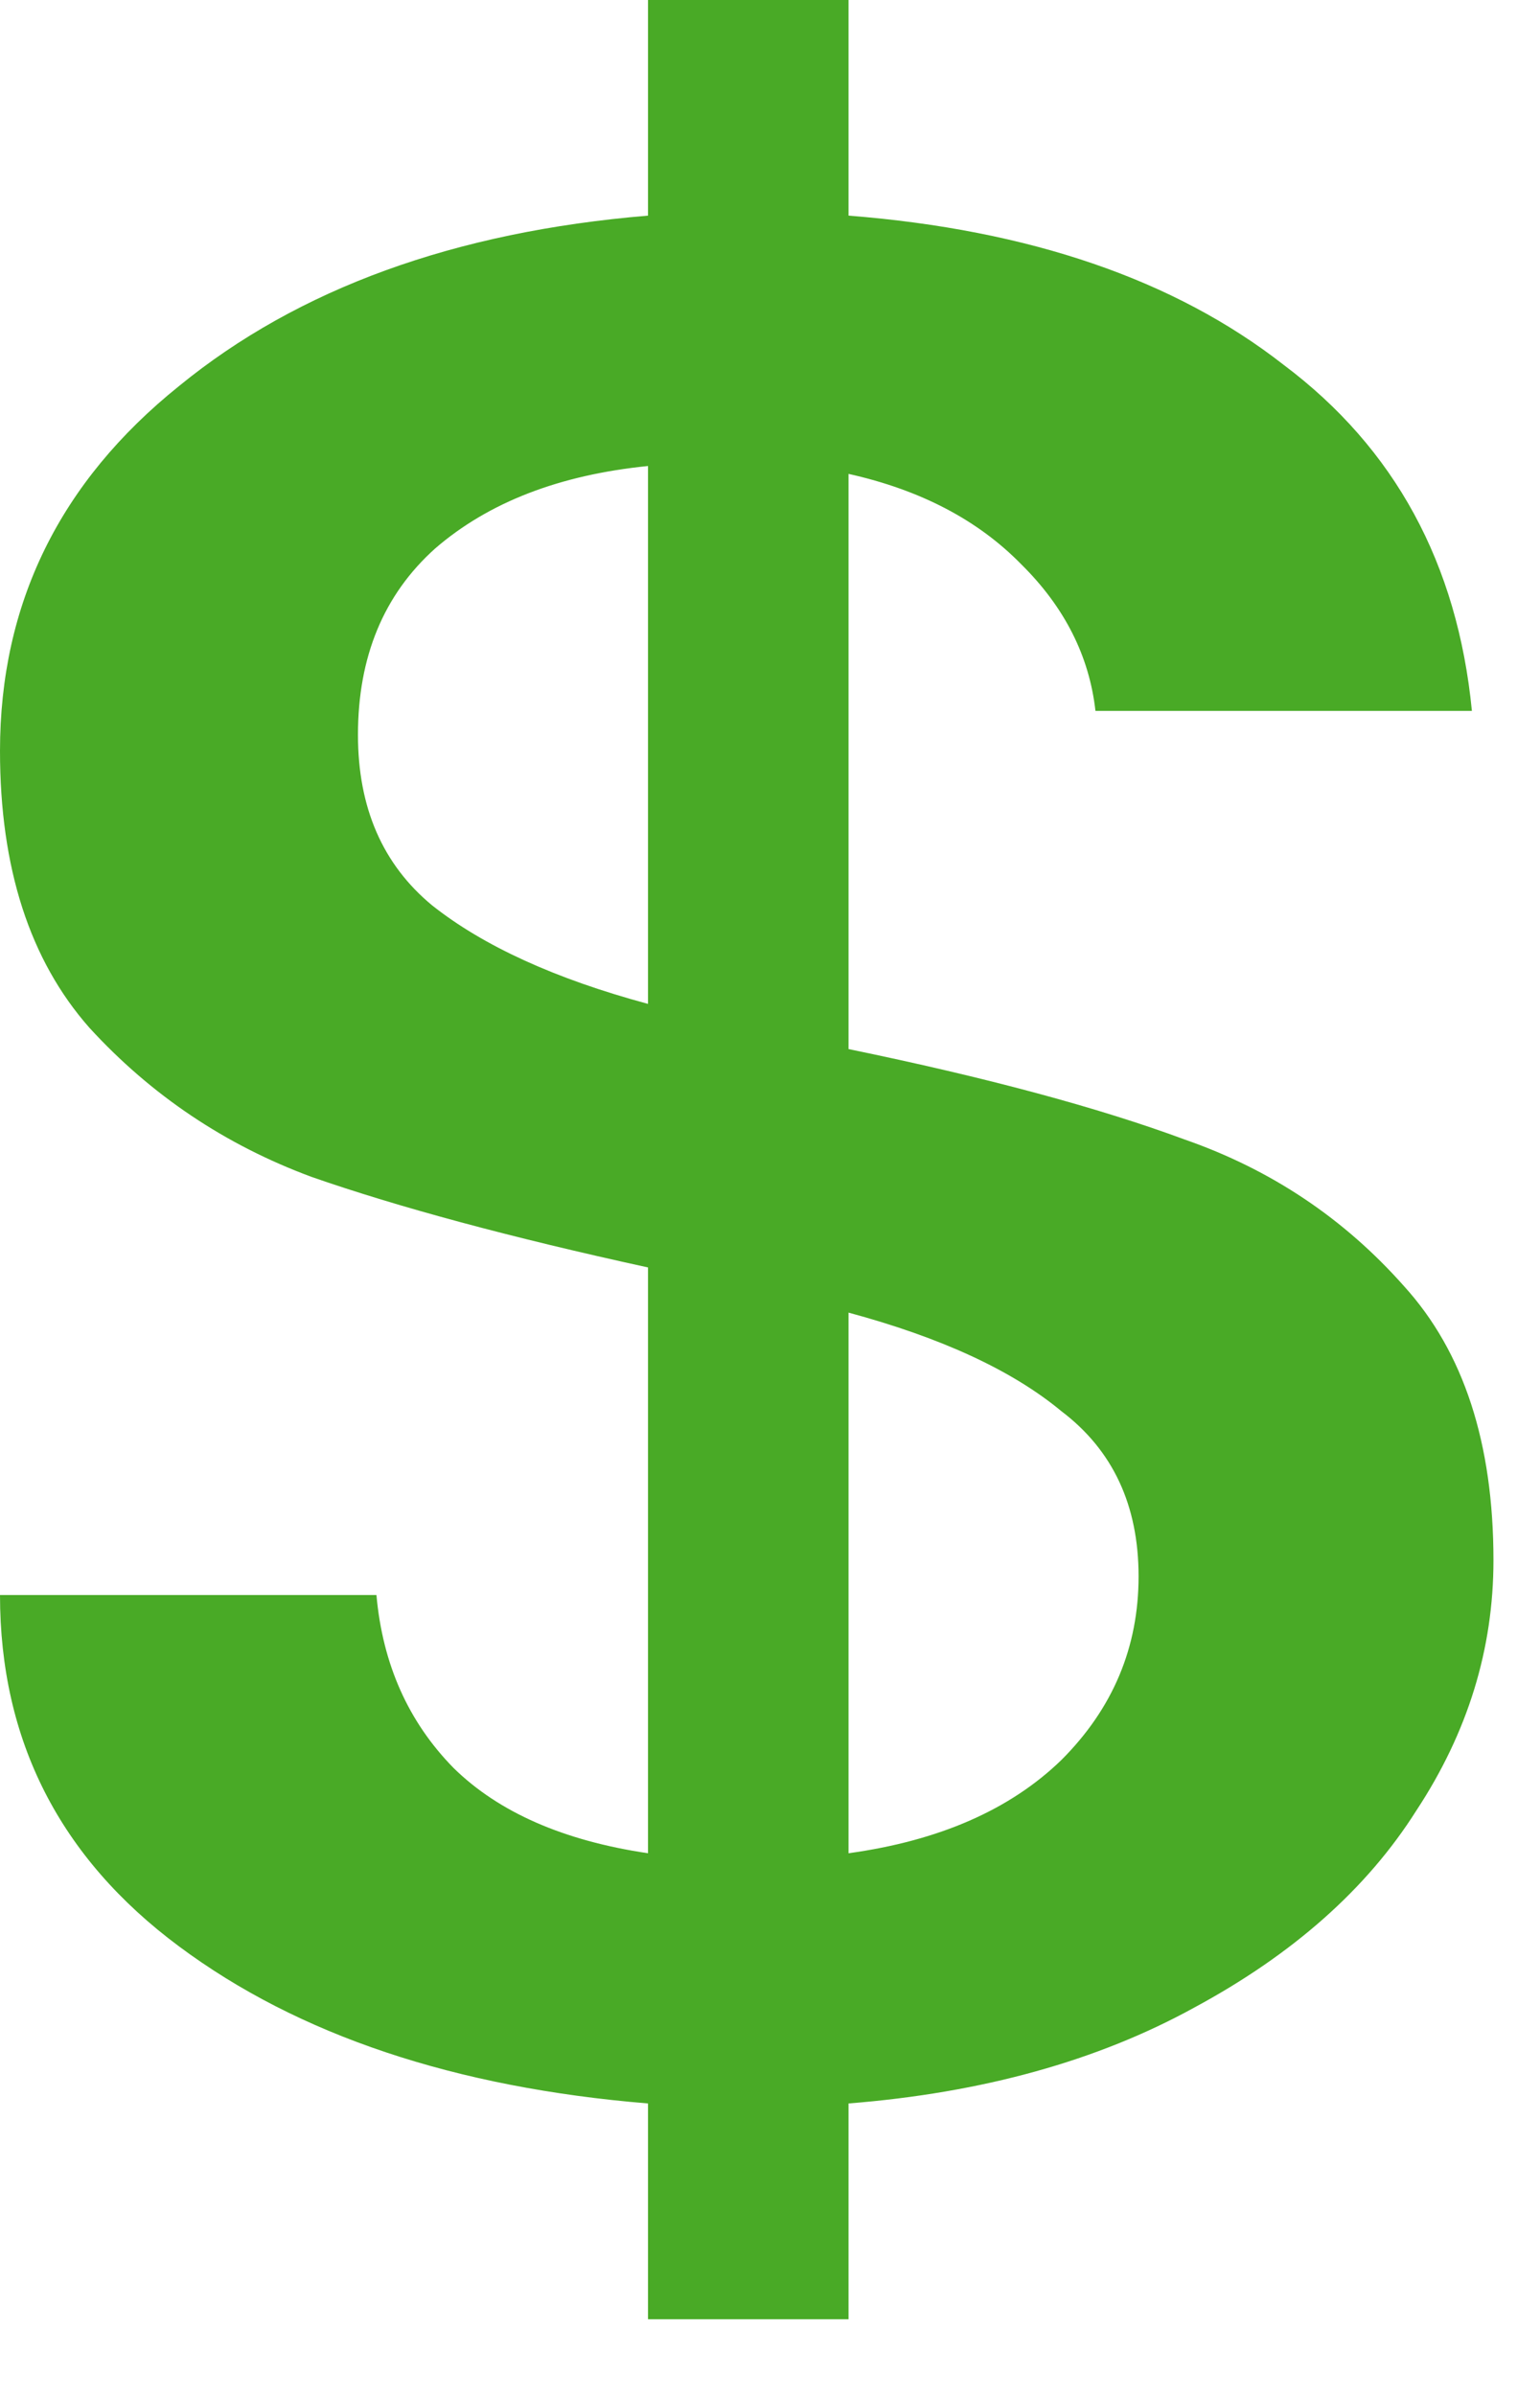 <svg width="9" height="14" viewBox="0 0 9 14" fill="none" xmlns="http://www.w3.org/2000/svg">
<path d="M8.728 9.117C8.728 9.636 8.578 10.123 8.277 10.58C7.989 11.036 7.556 11.42 6.979 11.731C6.414 12.042 5.741 12.229 4.959 12.291V13.552H3.787V12.291C2.657 12.198 1.743 11.892 1.046 11.373C0.349 10.855 0 10.17 0 9.32H2.2C2.236 9.724 2.386 10.061 2.651 10.331C2.915 10.59 3.294 10.756 3.787 10.829V7.406C2.981 7.23 2.326 7.053 1.821 6.877C1.316 6.69 0.884 6.4 0.523 6.006C0.174 5.611 0 5.072 0 4.388C0 3.527 0.349 2.816 1.046 2.256C1.743 1.686 2.657 1.354 3.787 1.26V0H4.959V1.26C6.017 1.343 6.865 1.634 7.502 2.132C8.151 2.619 8.518 3.293 8.602 4.154H6.402C6.366 3.833 6.221 3.547 5.969 3.298C5.716 3.039 5.38 2.863 4.959 2.769V6.13C5.765 6.296 6.42 6.472 6.925 6.659C7.43 6.835 7.856 7.121 8.205 7.515C8.554 7.899 8.728 8.433 8.728 9.117ZM2.092 4.294C2.092 4.719 2.236 5.051 2.525 5.29C2.825 5.528 3.246 5.72 3.787 5.866V2.723C3.27 2.775 2.855 2.935 2.543 3.205C2.242 3.475 2.092 3.838 2.092 4.294ZM4.959 10.829C5.488 10.756 5.903 10.575 6.203 10.284C6.504 9.983 6.654 9.626 6.654 9.211C6.654 8.796 6.504 8.474 6.203 8.246C5.915 8.007 5.5 7.816 4.959 7.67V10.829Z" fill="#49AA26"/>
</svg>
